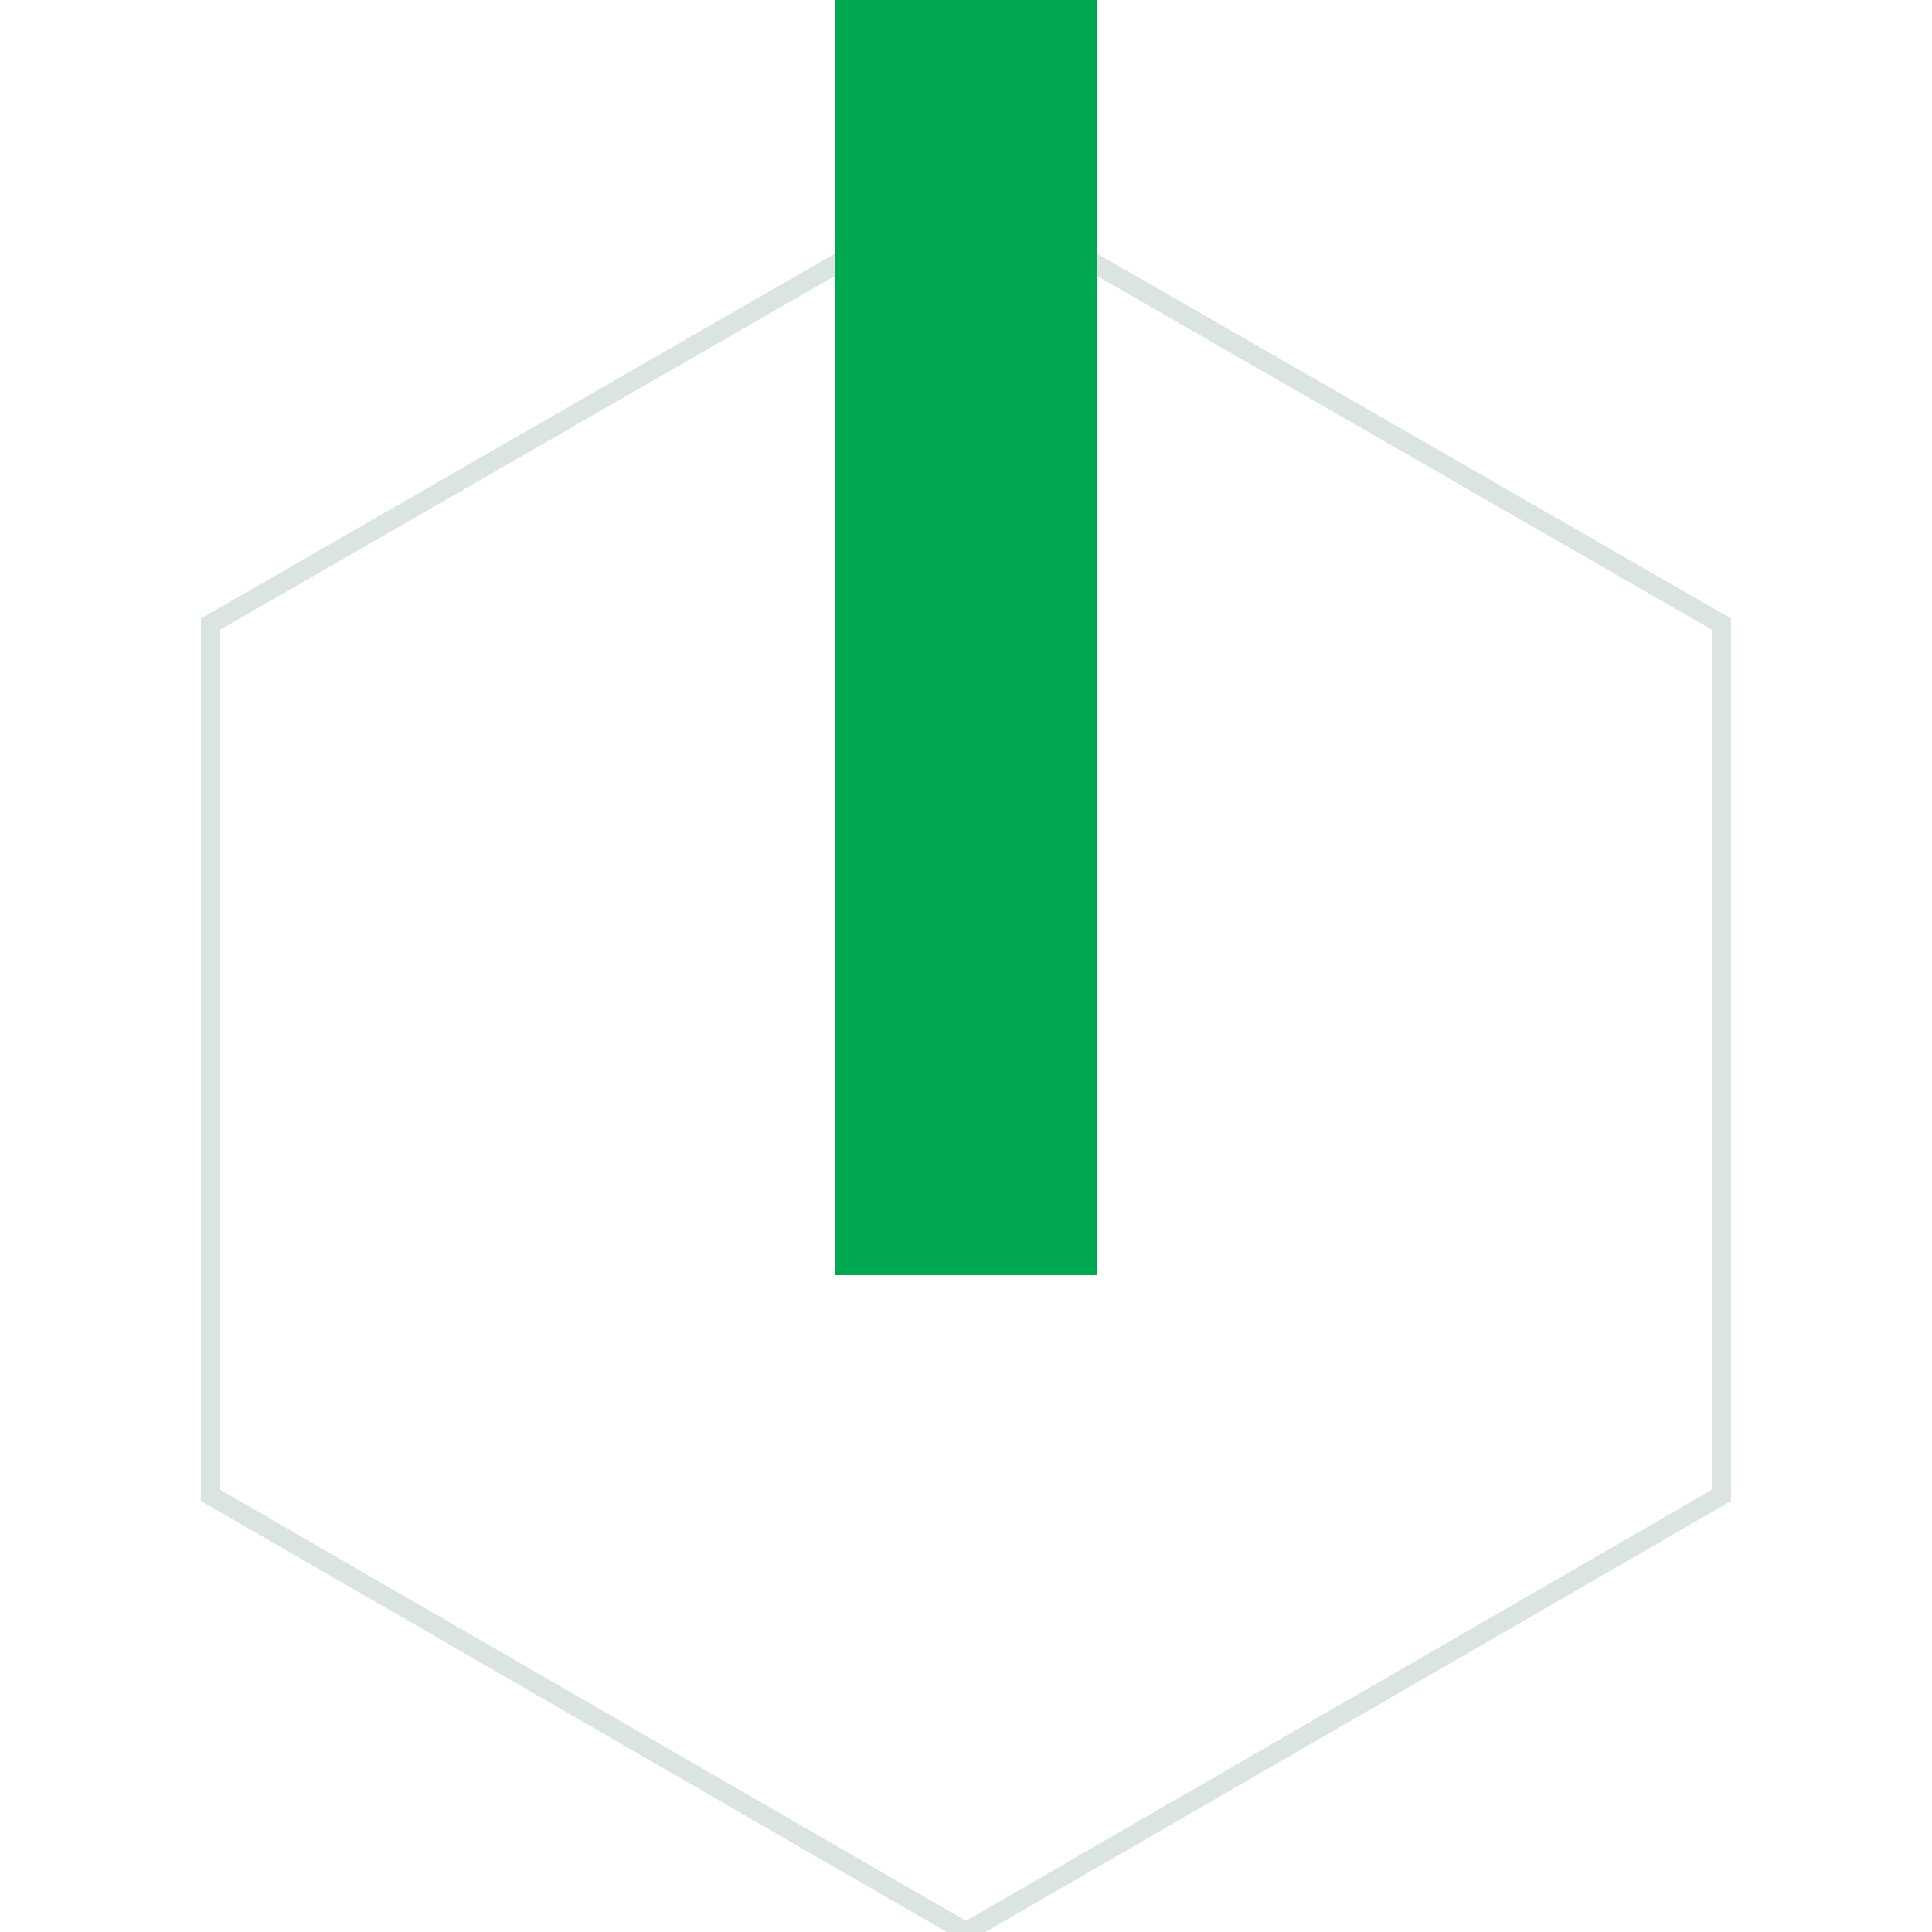 <?xml version="1.0" encoding="utf-8"?>
<!-- Generator: Adobe Illustrator 24.2.0, SVG Export Plug-In . SVG Version: 6.00 Build 0)  -->
<svg version="1.1" id="Layer_1" xmlns="http://www.w3.org/2000/svg" xmlns:xlink="http://www.w3.org/1999/xlink" x="0px" y="0px"
	 viewBox="0 0 100 100" style="enable-background:new 0 0 100 100;" xml:space="preserve">
<style type="text/css">
	.st0{opacity:0.15;fill:none;stroke:#004D49;stroke-miterlimit:10;enable-background:new    ;}
	.st1{fill:#00A851;}
</style>
<g>
	<polygon class="st0" points="89.1,77.4 89.1,32.3 50,9.8 10.9,32.3 10.9,77.4 50,100 	"/>
	<g>
		<path class="st1" d="M56.8,0v66H43.2V0H56.8z"/>
	</g>
</g>
</svg>
